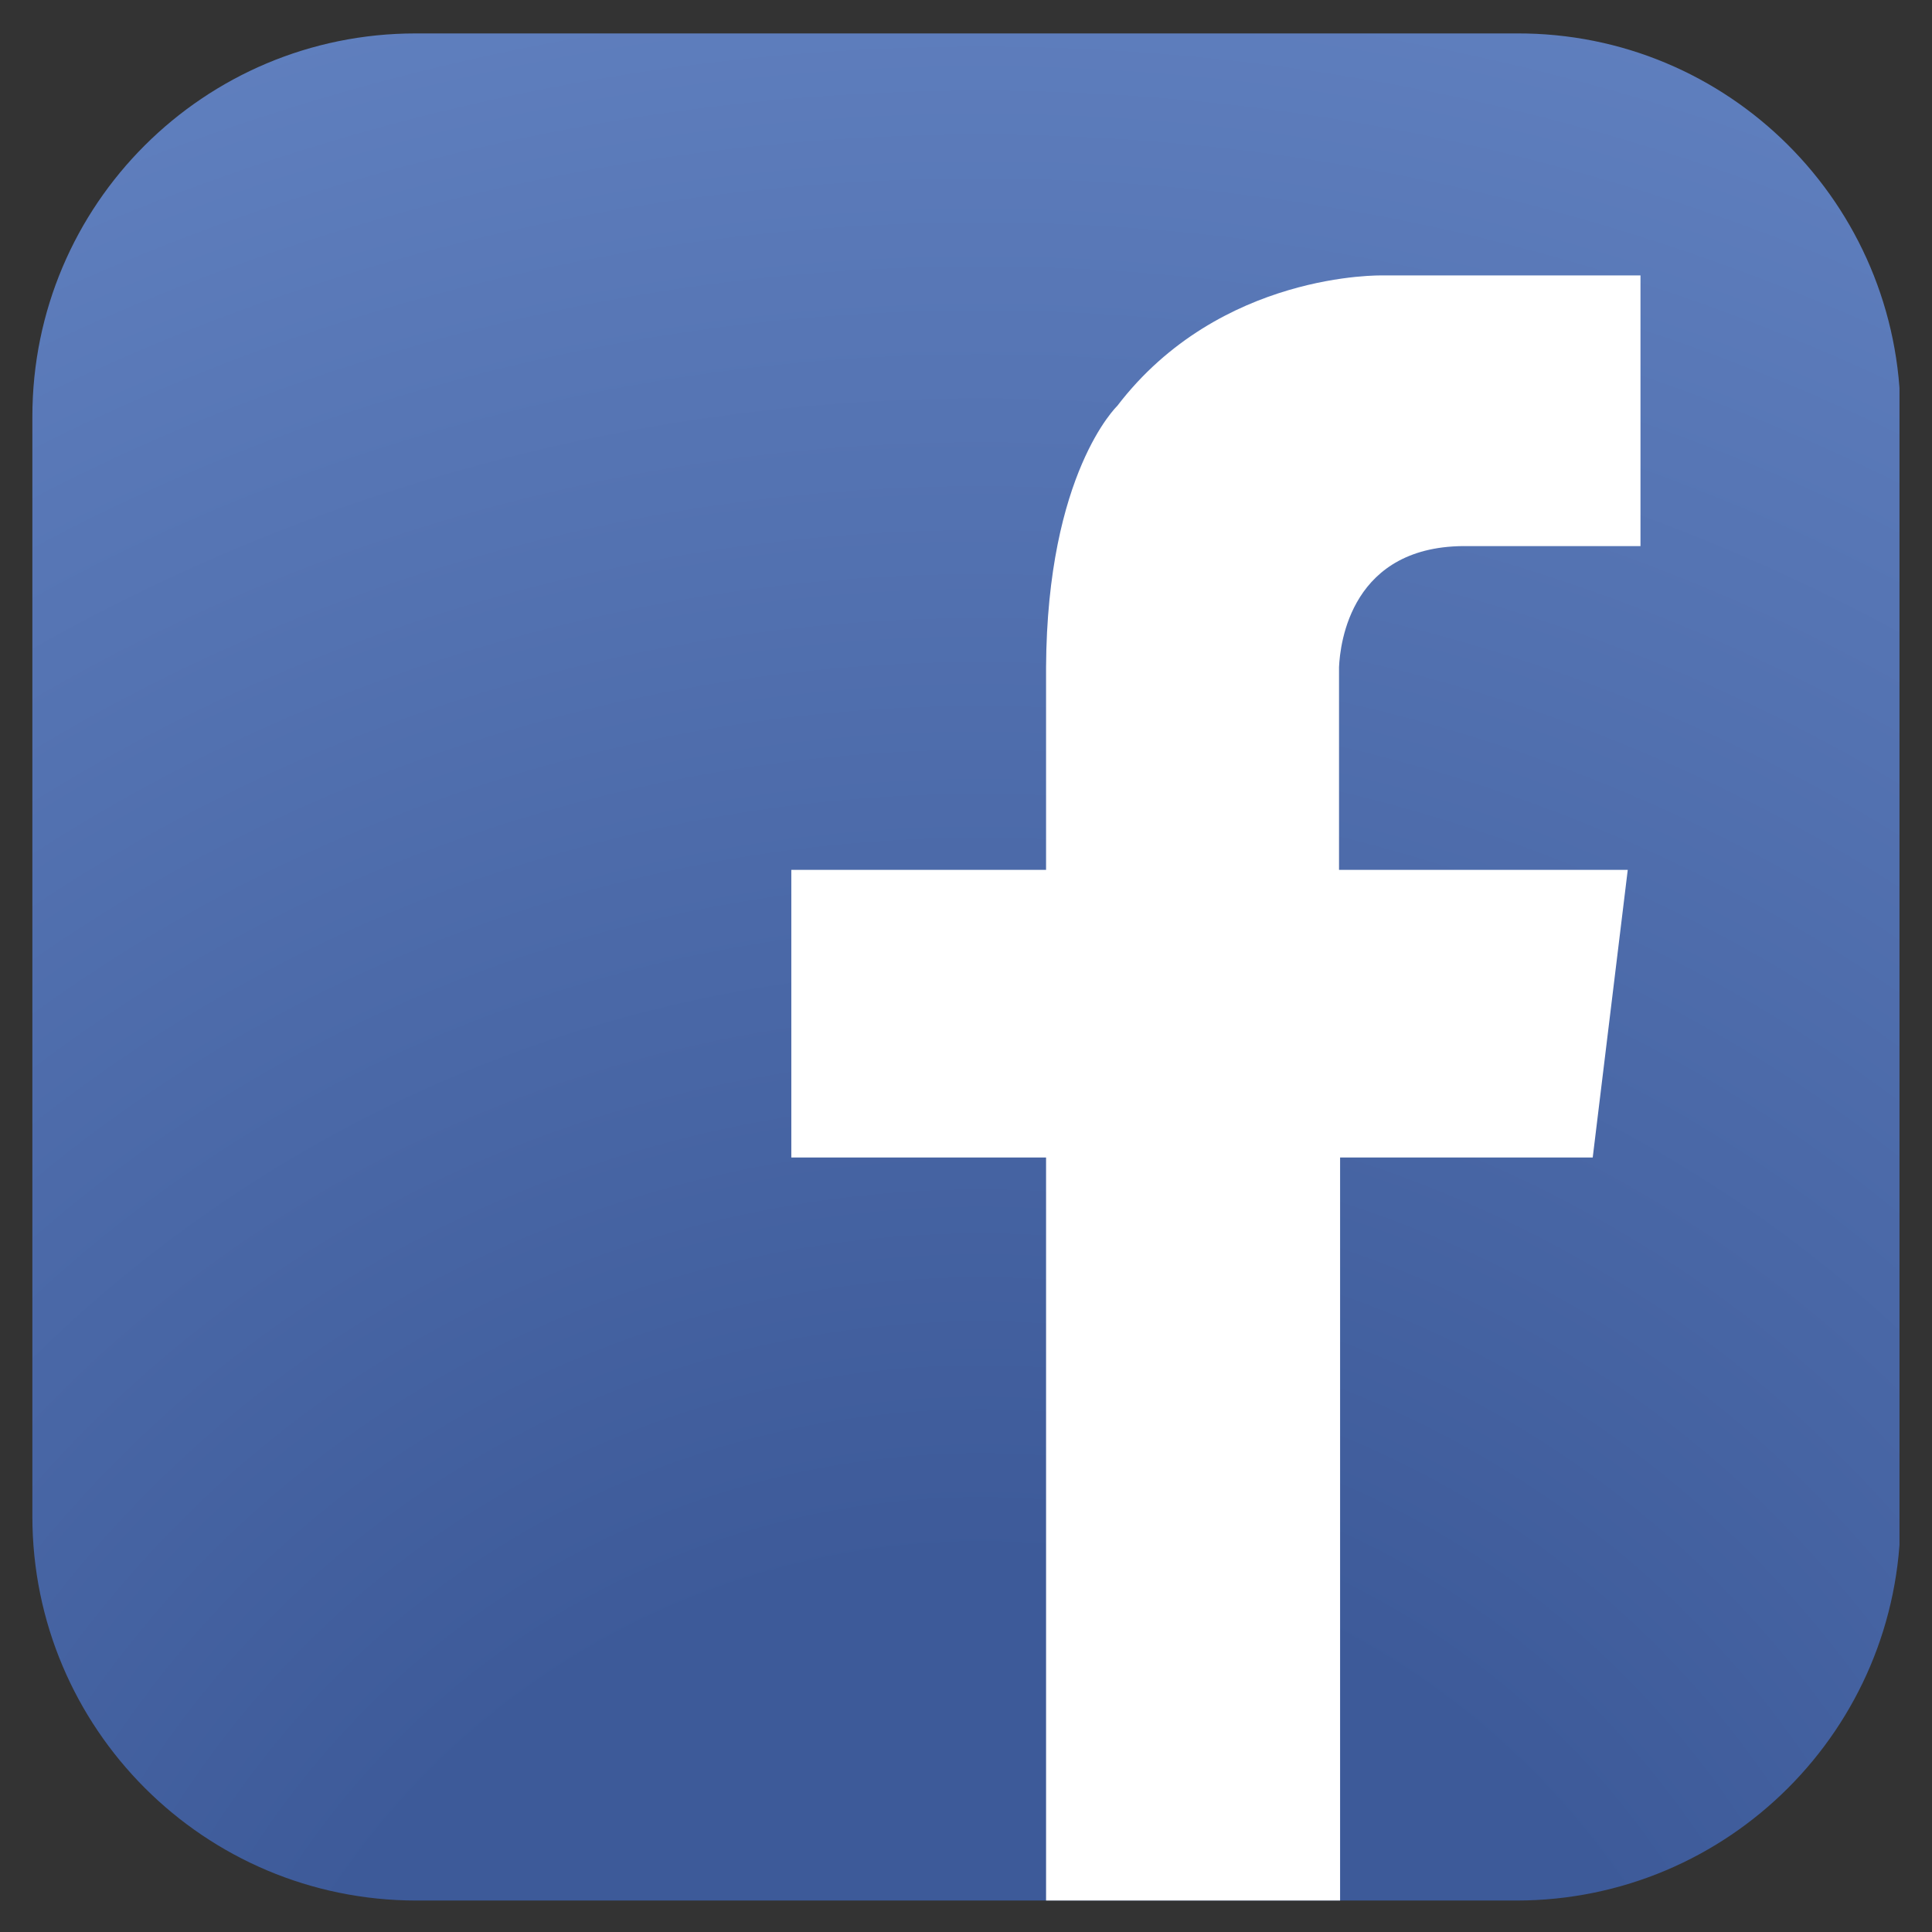 <?xml version="1.0" encoding="utf-8"?>
<!-- Generator: Adobe Illustrator 21.1.0, SVG Export Plug-In . SVG Version: 6.00 Build 0)  -->
<svg version="1.1" xmlns="http://www.w3.org/2000/svg" xmlns:xlink="http://www.w3.org/1999/xlink" x="0px" y="0px"
	 viewBox="0 0 85 85" style="enable-background:new 0 0 85 85;" xml:space="preserve">
<rect x="0" y="0" width="85" height="85" fill="#333333" stroke="none"/>
<style type="text/css">
	.st0{fill:url(#SVGID_1_);}
	.st1{fill:#FFFFFF;}
	.Arched_x0020_Green{fill:url(#SVGID_2_);stroke:#FFFFFF;stroke-width:0.25;stroke-miterlimit:1;}
	.st2{fill:#FFFFFF;stroke:#000000;stroke-width:0.624;stroke-miterlimit:3.864;}
	.st3{fill-rule:evenodd;clip-rule:evenodd;}
	.st4{fill:#FFFFFF;stroke:#000000;stroke-miterlimit:10;}
	.st5{fill:#4C95D1;}
	.st6{fill:none;stroke:#009FE3;stroke-miterlimit:10;}
	.st7{fill:#457682;}
	.st8{fill:#8BD2F3;}
	.st9{fill:#EC6659;}
	.st10{fill:#FFD162;}
	.st11{clip-path:url(#SVGID_4_);fill:#E3131B;}
	.st12{clip-path:url(#SVGID_6_);}
	.st13{clip-path:url(#SVGID_8_);}
	.st14{clip-path:url(#SVGID_12_);fill:#FFFFFF;}
	.st15{clip-path:url(#SVGID_14_);fill:#FFFFFF;}
	.st16{clip-path:url(#SVGID_14_);fill:#12100B;}
	.st17{clip-path:url(#SVGID_16_);fill:#12100B;}
	.st18{fill:url(#BG_3_);}
	.st19{fill:#D22324;}
	.st20{fill:#971919;}
	.st21{fill-rule:evenodd;clip-rule:evenodd;fill:url(#SVGID_17_);stroke:#000000;stroke-width:0.567;stroke-miterlimit:22.926;}
	.st22{fill-rule:evenodd;clip-rule:evenodd;fill:#E8EFF7;}
	.st23{fill:url(#SVGID_18_);}
	.st24{fill:#3AAAE1;}
</style>
<symbol  id="facebook" viewBox="-88 -88 175.9 175.9">
	<radialGradient id="SVGID_1_" cx="1.336" cy="-127.517" r="236.936" gradientUnits="userSpaceOnUse">
		<stop  offset="0" style="stop-color:#3D5A99"/>
		<stop  offset="0.301" style="stop-color:#3D5A99"/>
		<stop  offset="1" style="stop-color:#6282C1"/>
	</radialGradient>
	<path class="st0" d="M88-51.8C88-71.8,71.8-88,51.8-88H-51.8C-71.8-88-88-71.8-88-51.8V51.8c0,20,16.2,36.1,36.1,36.1H51.8
		C71.8,88,88,71.8,88,51.8V-51.8z"/>
	<path class="st1" d="M47.3,39.6h16.2v25.5H43.4l0,0h-4.2c0,0-15.3,0.4-25-12.3c0,0-6.6-6.3-6.7-24.6h0V9.1h-24V-18h24v-70h27.7v70
		H59l3.3,27.1H35.1v19.1h0C35.2,30.4,36.2,39.8,47.3,39.6z"/>
</symbol>
<linearGradient id="SVGID_2_" gradientUnits="userSpaceOnUse" x1="-901.288" y1="674.807" x2="-900.581" y2="674.1">
	<stop  offset="0" style="stop-color:#1DA238"/>
	<stop  offset="0.983" style="stop-color:#24391D"/>
</linearGradient>
<g id="BACKGROUND">
</g>
<g id="Layer_1">
	<g id="Youtube">
	</g>
	
		<use xlink:href="#facebook"  width="175.9" height="175.9" x="-88" y="-88" transform="matrix(0.467 0 0 -0.467 42.52 42.52)" style="overflow:visible;"/>
	<g id="Instagram">
	</g>
</g>
</svg>
